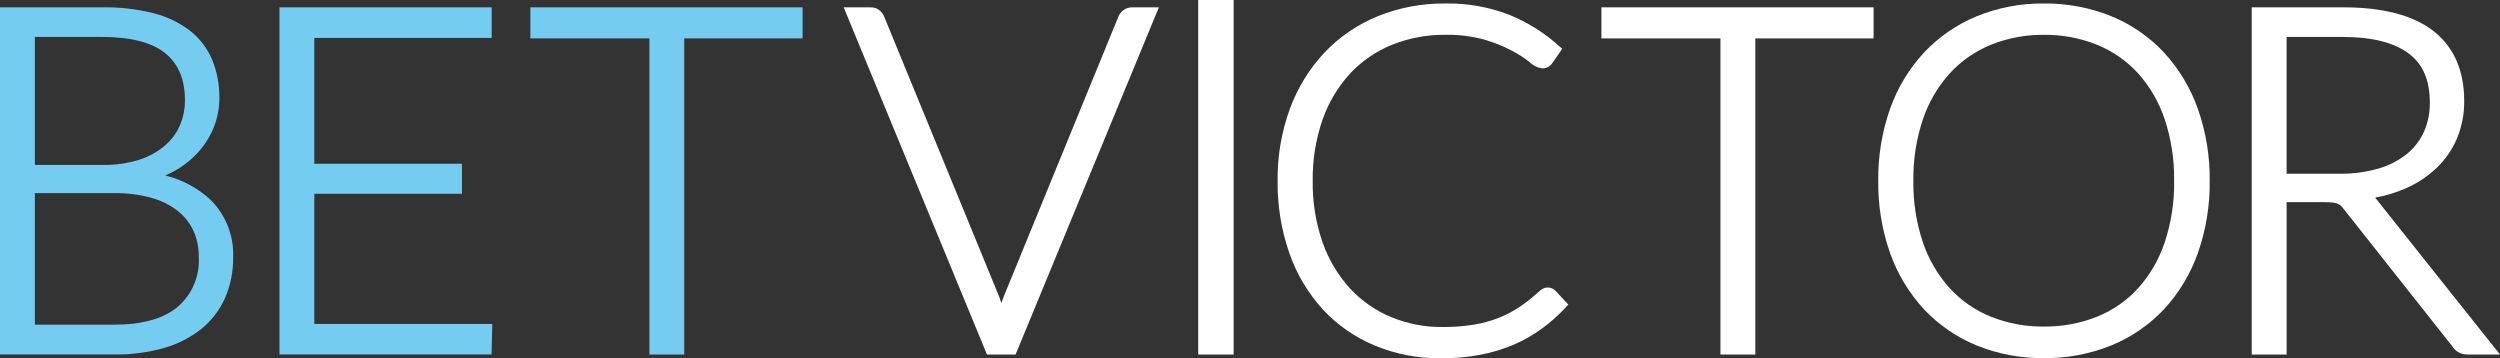 <svg xmlns="http://www.w3.org/2000/svg" xmlns:xlink="http://www.w3.org/1999/xlink" width="369.427" height="52.95" viewBox="0 0 369.427 52.95">
  <rect x="0" y="0" width="369.427" height="52.95" fill="#333333" stroke="none"/>
  <defs>
    <style>
      .cls-1, .cls-2 {
        fill: none;
      }

      .cls-1 {
        clip-rule: evenodd;
      }

      .cls-3 {
        clip-path: url(#clip-path);
      }

      .cls-4 {
        clip-path: url(#clip-path-2);
      }

      .cls-5 {
        isolation: isolate;
      }

      .cls-6 {
        clip-path: url(#clip-path-3);
      }

      .cls-7 {
        clip-path: url(#clip-path-4);
      }

      .cls-8 {
        clip-path: url(#clip-path-5);
      }

      .cls-9 {
        fill: #75ccf1;
      }

      .cls-10 {
        clip-path: url(#clip-path-6);
      }

      .cls-11 {
        clip-path: url(#clip-path-8);
      }

      .cls-12 {
        clip-path: url(#clip-path-10);
      }

      .cls-13 {
        fill: #fff;
      }

      .cls-14 {
        clip-path: url(#clip-path-12);
      }

      .cls-15 {
        clip-path: url(#clip-path-14);
      }

      .cls-16 {
        clip-path: url(#clip-path-15);
      }

      .cls-17 {
        clip-path: url(#clip-path-16);
      }

      .cls-18 {
        clip-path: url(#clip-path-17);
      }

      .cls-19 {
        clip-path: url(#clip-path-19);
      }

      .cls-20 {
        clip-path: url(#clip-path-21);
      }

      .cls-21 {
        clip-path: url(#clip-path-23);
      }
    </style>
    <clipPath id="clip-path">
      <path id="Path_8" data-name="Path 8" class="cls-1" d="M150-421.366h34.455v51.305H150Z" transform="translate(-150.001 421.366)"/>
    </clipPath>
    <clipPath id="clip-path-2">
      <path id="Path_7" data-name="Path 7" class="cls-2" d="M0,2311.315H1920.9V-502H0Z" transform="translate(0 502)"/>
    </clipPath>
    <clipPath id="clip-path-3">
      <rect id="Rectangle_1" data-name="Rectangle 1" class="cls-2" width="34.683" height="53.358"/>
    </clipPath>
    <clipPath id="clip-path-4">
      <path id="Path_6" data-name="Path 6" class="cls-1" d="M165.153-398.079h-10v-18.909h9.929c4.231,0,7.377.812,9.351,2.414,1.951,1.588,2.9,3.886,2.9,7.024a9.247,9.247,0,0,1-.684,3.478,8.317,8.317,0,0,1-2.112,2.994,10.992,10.992,0,0,1-3.751,2.166,16.852,16.852,0,0,1-5.634.833Zm-10,4.169h11.757a19.7,19.7,0,0,1,5.382.674,11.332,11.332,0,0,1,3.892,1.89,8.165,8.165,0,0,1,2.366,2.929,9,9,0,0,1,.822,3.909,9.041,9.041,0,0,1-3.088,7.383c-2.086,1.761-5.254,2.654-9.409,2.654H155.153Zm19.275-2.6a14.783,14.783,0,0,0,1.762-.909,13.656,13.656,0,0,0,3.374-2.853,12.333,12.333,0,0,0,2.117-3.6,11.526,11.526,0,0,0,.734-4.07,14.555,14.555,0,0,0-1.045-5.642,10.78,10.78,0,0,0-3.252-4.295,14.823,14.823,0,0,0-5.451-2.62,29.413,29.413,0,0,0-7.586-.87H150v51.305h16.91a25.768,25.768,0,0,0,7.325-.964,15.774,15.774,0,0,0,5.543-2.833,12.372,12.372,0,0,0,3.485-4.572,14.721,14.721,0,0,0,1.192-6.01,11.363,11.363,0,0,0-3.382-8.518,15.064,15.064,0,0,0-6.646-3.549Z" transform="translate(-150 421.366)"/>
    </clipPath>
    <clipPath id="clip-path-5">
      <path id="Path_5" data-name="Path 5" class="cls-2" d="M150-368.642h34.683V-422H150Z" transform="translate(-150 422)"/>
    </clipPath>
    <clipPath id="clip-path-6">
      <path id="Path_11" data-name="Path 11" class="cls-1" d="M186.11-393.805h21.812v-4.447H186.11v-18.593h26.208v-4.519H180.959v51.3H212.3l.108-4.518h-26.3Z" transform="translate(-180.959 421.366)"/>
    </clipPath>
    <clipPath id="clip-path-8">
      <path id="Path_14" data-name="Path 14" class="cls-1" d="M208.752-416.776h17.59v46.715h5.151v-46.715h17.484v-4.59H208.752Z" transform="translate(-208.752 421.366)"/>
    </clipPath>
    <clipPath id="clip-path-10">
      <path id="Path_17" data-name="Path 17" class="cls-1" d="M284.757-420.916a2.239,2.239,0,0,0-.722.976l-16.92,41.3c-.125.308-.244.625-.358.958-.11-.324-.222-.642-.336-.958l-16.958-41.3a2.5,2.5,0,0,0-.71-.982,1.973,1.973,0,0,0-1.3-.44h-3.992l20.98,50.832.193.474h4.226l21.174-51.306h-3.958a2.066,2.066,0,0,0-1.321.45" transform="translate(-243.463 421.366)"/>
    </clipPath>
    <clipPath id="clip-path-12">
      <path id="Path_34" data-name="Path 34" class="cls-1" d="M150-369.227H519.427v-52.95H150Z" transform="translate(-150.001 422.177)"/>
    </clipPath>
    <clipPath id="clip-path-14">
      <rect id="Rectangle_2" data-name="Rectangle 2" class="cls-2" width="193.424" height="54.692"/>
    </clipPath>
    <clipPath id="clip-path-15">
      <path id="Path_20" data-name="Path 20" class="cls-1" d="M282.737-369.789h5.231v-52.388h-5.231Z" transform="translate(-282.737 422.178)"/>
    </clipPath>
    <clipPath id="clip-path-16">
      <path id="Path_19" data-name="Path 19" class="cls-2" d="M150-368.308H519.506V-423H150Z" transform="translate(-150 423)"/>
    </clipPath>
    <clipPath id="clip-path-17">
      <path id="Path_23" data-name="Path 23" class="cls-1" d="M330.758-379.653a2.782,2.782,0,0,0-.533.354,24.3,24.3,0,0,1-2.9,2.318,16.787,16.787,0,0,1-3.127,1.647,18.055,18.055,0,0,1-3.7,1.01,28.358,28.358,0,0,1-4.641.341,19.41,19.41,0,0,1-7.565-1.47,17.473,17.473,0,0,1-6.052-4.213,19.939,19.939,0,0,1-4.046-6.762,26.52,26.52,0,0,1-1.481-9.163,26.5,26.5,0,0,1,1.464-9.06,19.786,19.786,0,0,1,4.044-6.777,17.53,17.53,0,0,1,6.173-4.247,20.752,20.752,0,0,1,7.956-1.49,20.063,20.063,0,0,1,5.809.739,21.919,21.919,0,0,1,4.057,1.646,17.387,17.387,0,0,1,2.526,1.63,3.2,3.2,0,0,0,1.854.945,1.723,1.723,0,0,0,1.511-.753l1.473-2.139-.5-.448a25.232,25.232,0,0,0-7.4-4.606,24.976,24.976,0,0,0-9.328-1.64,26.09,26.09,0,0,0-10.074,1.9,22.728,22.728,0,0,0-7.861,5.389,24.607,24.607,0,0,0-5.083,8.293,30.03,30.03,0,0,0-1.808,10.611,31.459,31.459,0,0,0,1.754,10.745,24.084,24.084,0,0,0,4.956,8.3,22.108,22.108,0,0,0,7.669,5.32,25.081,25.081,0,0,0,9.778,1.873,30.1,30.1,0,0,0,5.83-.527,24.21,24.21,0,0,0,4.9-1.488,21.445,21.445,0,0,0,4.12-2.336,24.527,24.527,0,0,0,3.469-3.068l.486-.522-1.915-2.057a1.586,1.586,0,0,0-1.826-.3" transform="translate(-291.532 421.788)"/>
    </clipPath>
    <clipPath id="clip-path-19">
      <path id="Path_26" data-name="Path 26" class="cls-1" d="M327.4-416.776h17.59v46.715h5.153v-46.715H367.62v-4.59H327.4Z" transform="translate(-327.397 421.366)"/>
    </clipPath>
    <clipPath id="clip-path-21">
      <path id="Path_29" data-name="Path 29" class="cls-1" d="M382.539-374.052a20.522,20.522,0,0,1-7.836-1.458,16.847,16.847,0,0,1-6.076-4.207,19.373,19.373,0,0,1-3.958-6.753,27.419,27.419,0,0,1-1.416-9.12,27.453,27.453,0,0,1,1.416-9.1,19.389,19.389,0,0,1,3.958-6.771,17.057,17.057,0,0,1,6.078-4.229,20.411,20.411,0,0,1,7.834-1.471,20.5,20.5,0,0,1,7.868,1.471,16.892,16.892,0,0,1,6.061,4.226,19.313,19.313,0,0,1,3.921,6.769,27.713,27.713,0,0,1,1.4,9.107,27.729,27.729,0,0,1-1.4,9.123,19.367,19.367,0,0,1-3.923,6.753,16.66,16.66,0,0,1-6.057,4.2,20.626,20.626,0,0,1-7.872,1.458m17.725-40.529a22.2,22.2,0,0,0-7.776-5.337,25.881,25.881,0,0,0-9.949-1.87,25.56,25.56,0,0,0-9.933,1.89,22.513,22.513,0,0,0-7.756,5.334,24.042,24.042,0,0,0-5.015,8.28,30.981,30.981,0,0,0-1.769,10.7,31.057,31.057,0,0,0,1.769,10.728,24.051,24.051,0,0,0,5.015,8.283,22.339,22.339,0,0,0,7.756,5.316,25.74,25.74,0,0,0,9.932,1.869,25.88,25.88,0,0,0,9.949-1.869,22.3,22.3,0,0,0,7.775-5.316,24.083,24.083,0,0,0,5.015-8.282,31.084,31.084,0,0,0,1.769-10.729,30.99,30.99,0,0,0-1.769-10.694,24.246,24.246,0,0,0-5.014-8.3" transform="translate(-358.066 421.788)"/>
    </clipPath>
    <clipPath id="clip-path-23">
      <path id="Path_32" data-name="Path 32" class="cls-1" d="M404.594-416.988h8.345c4.244,0,7.495.815,9.66,2.419,2.124,1.574,3.156,3.95,3.156,7.265a10.417,10.417,0,0,1-.88,4.36,9.115,9.115,0,0,1-2.548,3.279,12.123,12.123,0,0,1-4.172,2.129,19.876,19.876,0,0,1-5.708.759h-7.853Zm13.422,24.17c-.113-.147-.229-.289-.35-.426a19.814,19.814,0,0,0,4.392-1.311,15.863,15.863,0,0,0,4.691-3.069,13.237,13.237,0,0,0,3.024-4.384,13.985,13.985,0,0,0,1.062-5.508c0-4.519-1.537-8.007-4.567-10.365-2.975-2.313-7.458-3.484-13.329-3.484h-13.5v51.305h5.153v-22.514h5.744a8.861,8.861,0,0,1,1.145.064,2.574,2.574,0,0,1,.679.174,1.548,1.548,0,0,1,.445.291,4.222,4.222,0,0,1,.506.589l15.934,20.142a2.728,2.728,0,0,0,1.061.983,3.056,3.056,0,0,0,1.335.271h4.681Z" transform="translate(-399.441 421.365)"/>
    </clipPath>
  </defs>
  <g id="Group_129" data-name="Group 129" transform="translate(-184.094 -106.634)">
    <g id="Group_8" data-name="Group 8" class="cls-3" transform="translate(184.094 107.716)">
      <g id="Group_7" data-name="Group 7" class="cls-4" transform="translate(-200.094 -107.563)">
        <g id="Group_6" data-name="Group 6" class="cls-5" transform="translate(200.094 106.717)">
          <g id="Group_5" data-name="Group 5" class="cls-6">
            <g id="Group_4" data-name="Group 4" class="cls-7" transform="translate(0 0.846)">
              <g id="Group_3" data-name="Group 3" class="cls-8" transform="translate(0 -0.846)">
                <path id="Path_4" data-name="Path 4" class="cls-9" d="M145-426.365h47.8v64.645H145Z" transform="translate(-151.67 420.542)"/>
              </g>
            </g>
          </g>
        </g>
      </g>
    </g>
    <g id="Group_10" data-name="Group 10" class="cls-10" transform="translate(225.391 107.716)">
      <g id="Group_9" data-name="Group 9" class="cls-4" transform="translate(-241.391 -107.563)">
        <path id="Path_9" data-name="Path 9" class="cls-9" d="M175.959-426.366h44.788v64.644H175.959Z" transform="translate(58.763 527.259)"/>
      </g>
    </g>
    <g id="Group_12" data-name="Group 12" class="cls-11" transform="translate(262.466 107.716)">
      <g id="Group_11" data-name="Group 11" class="cls-4" transform="translate(-278.466 -107.563)">
        <path id="Path_12" data-name="Path 12" class="cls-9" d="M203.752-426.366h53.564v64.644H203.752Z" transform="translate(68.044 527.259)"/>
      </g>
    </g>
    <g id="Group_14" data-name="Group 14" class="cls-12" transform="translate(308.769 107.716)">
      <g id="Group_13" data-name="Group 13" class="cls-4" transform="translate(-324.769 -107.563)">
        <path id="Path_15" data-name="Path 15" class="cls-13" d="M238.463-426.366h59.913v64.646H238.463Z" transform="translate(79.636 527.259)"/>
      </g>
    </g>
    <g id="Group_28" data-name="Group 28" class="cls-14" transform="translate(184.094 106.634)">
      <g id="Group_27" data-name="Group 27" class="cls-4" transform="translate(-200.094 -106.481)">
        <g id="Group_26" data-name="Group 26" class="cls-5" transform="translate(376.176 105.383)">
          <g id="Group_25" data-name="Group 25" class="cls-15">
            <g id="Group_16" data-name="Group 16" class="cls-16" transform="translate(0.982 1.097)">
              <g id="Group_15" data-name="Group 15" class="cls-17" transform="translate(-177.065 -1.097)">
                <path id="Path_18" data-name="Path 18" class="cls-13" d="M277.737-427.178h18.57v65.728h-18.57Z" transform="translate(-107.342 421.605)"/>
              </g>
            </g>
            <g id="Group_18" data-name="Group 18" class="cls-18" transform="translate(12.716 1.616)">
              <g id="Group_17" data-name="Group 17" class="cls-17" transform="translate(-188.798 -1.616)">
                <path id="Path_21" data-name="Path 21" class="cls-13" d="M286.533-426.788h56.307v65.772H286.533Z" transform="translate(-104.404 421.735)"/>
              </g>
            </g>
            <g id="Group_20" data-name="Group 20" class="cls-19" transform="translate(60.557 2.18)">
              <g id="Group_19" data-name="Group 19" class="cls-17" transform="translate(-236.639 -2.18)">
                <path id="Path_24" data-name="Path 24" class="cls-13" d="M322.4-426.366H375.96v64.644H322.4Z" transform="translate(-92.427 421.876)"/>
              </g>
            </g>
            <g id="Group_22" data-name="Group 22" class="cls-20" transform="translate(101.469 1.617)">
              <g id="Group_21" data-name="Group 21" class="cls-17" transform="translate(-277.552 -1.617)">
                <path id="Path_27" data-name="Path 27" class="cls-13" d="M353.066-426.788h62.321v65.735H353.066Z" transform="translate(-82.185 421.735)"/>
              </g>
            </g>
            <g id="Group_24" data-name="Group 24" class="cls-21" transform="translate(156.661 2.181)">
              <g id="Group_23" data-name="Group 23" class="cls-17" transform="translate(-332.743 -2.181)">
                <path id="Path_30" data-name="Path 30" class="cls-13" d="M394.441-426.365h50.024v64.645H394.441Z" transform="translate(-68.367 421.876)"/>
              </g>
            </g>
          </g>
        </g>
      </g>
    </g>
  </g>
</svg>
